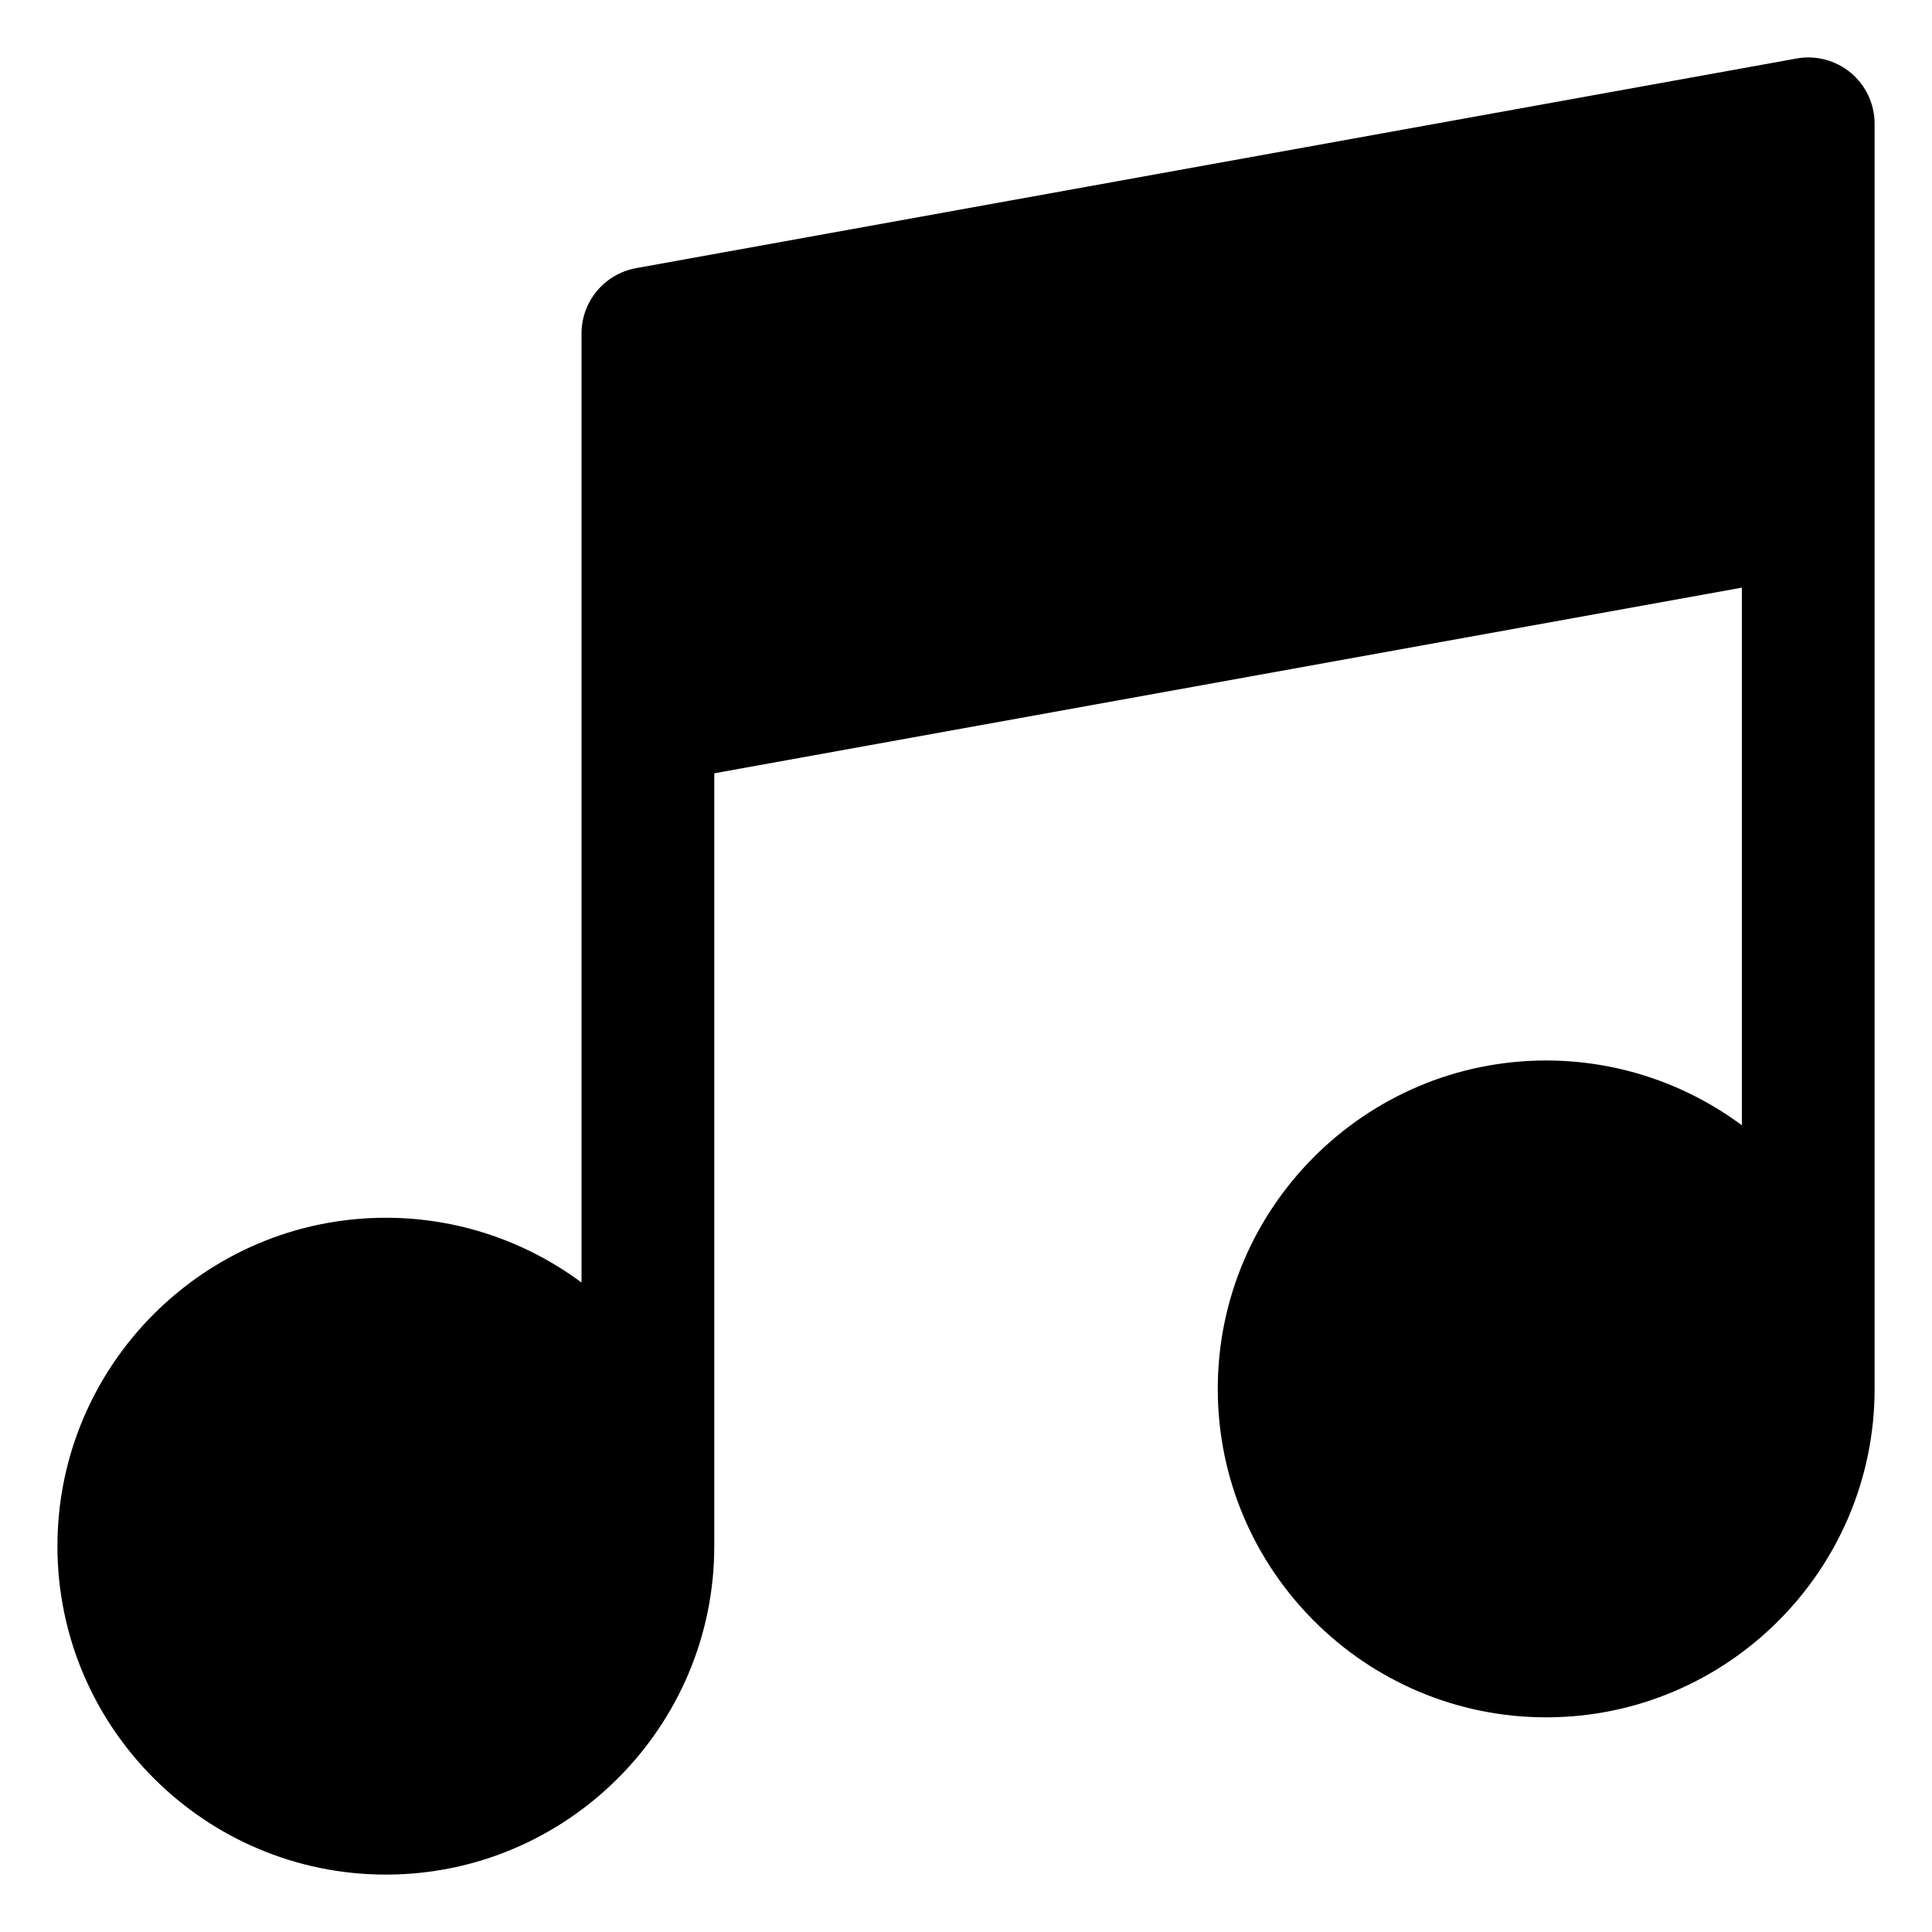 <?xml version="1.0" encoding="UTF-8"?>
<!-- Uploaded to: ICON Repo, www.iconrepo.com, Generator: ICON Repo Mixer Tools -->
<svg fill="#000000" width="800px" height="800px" version="1.1" viewBox="144 144 512 512" xmlns="http://www.w3.org/2000/svg">
 <path d="m634.49 163.3c-4.035-3.344-9.25-4.723-14.414-3.789l-307.5 55.547c-8.363 1.523-14.465 8.809-14.465 17.32v251.51c-14.957-11.121-33.113-17.172-51.855-17.172-47.969 0-87.035 39.066-87.035 87.035s39.066 87.035 87.035 87.035 87.035-39.066 87.035-87.035v-204.82l272.32-49.199v142.48c-14.957-11.121-33.113-17.172-51.855-17.172-47.969 0-87.035 39.066-87.035 87.035s39.066 87.035 87.035 87.035 87.035-39.066 87.035-87.035v-335.25c0-5.266-2.312-10.184-6.297-13.531z"/>
</svg>